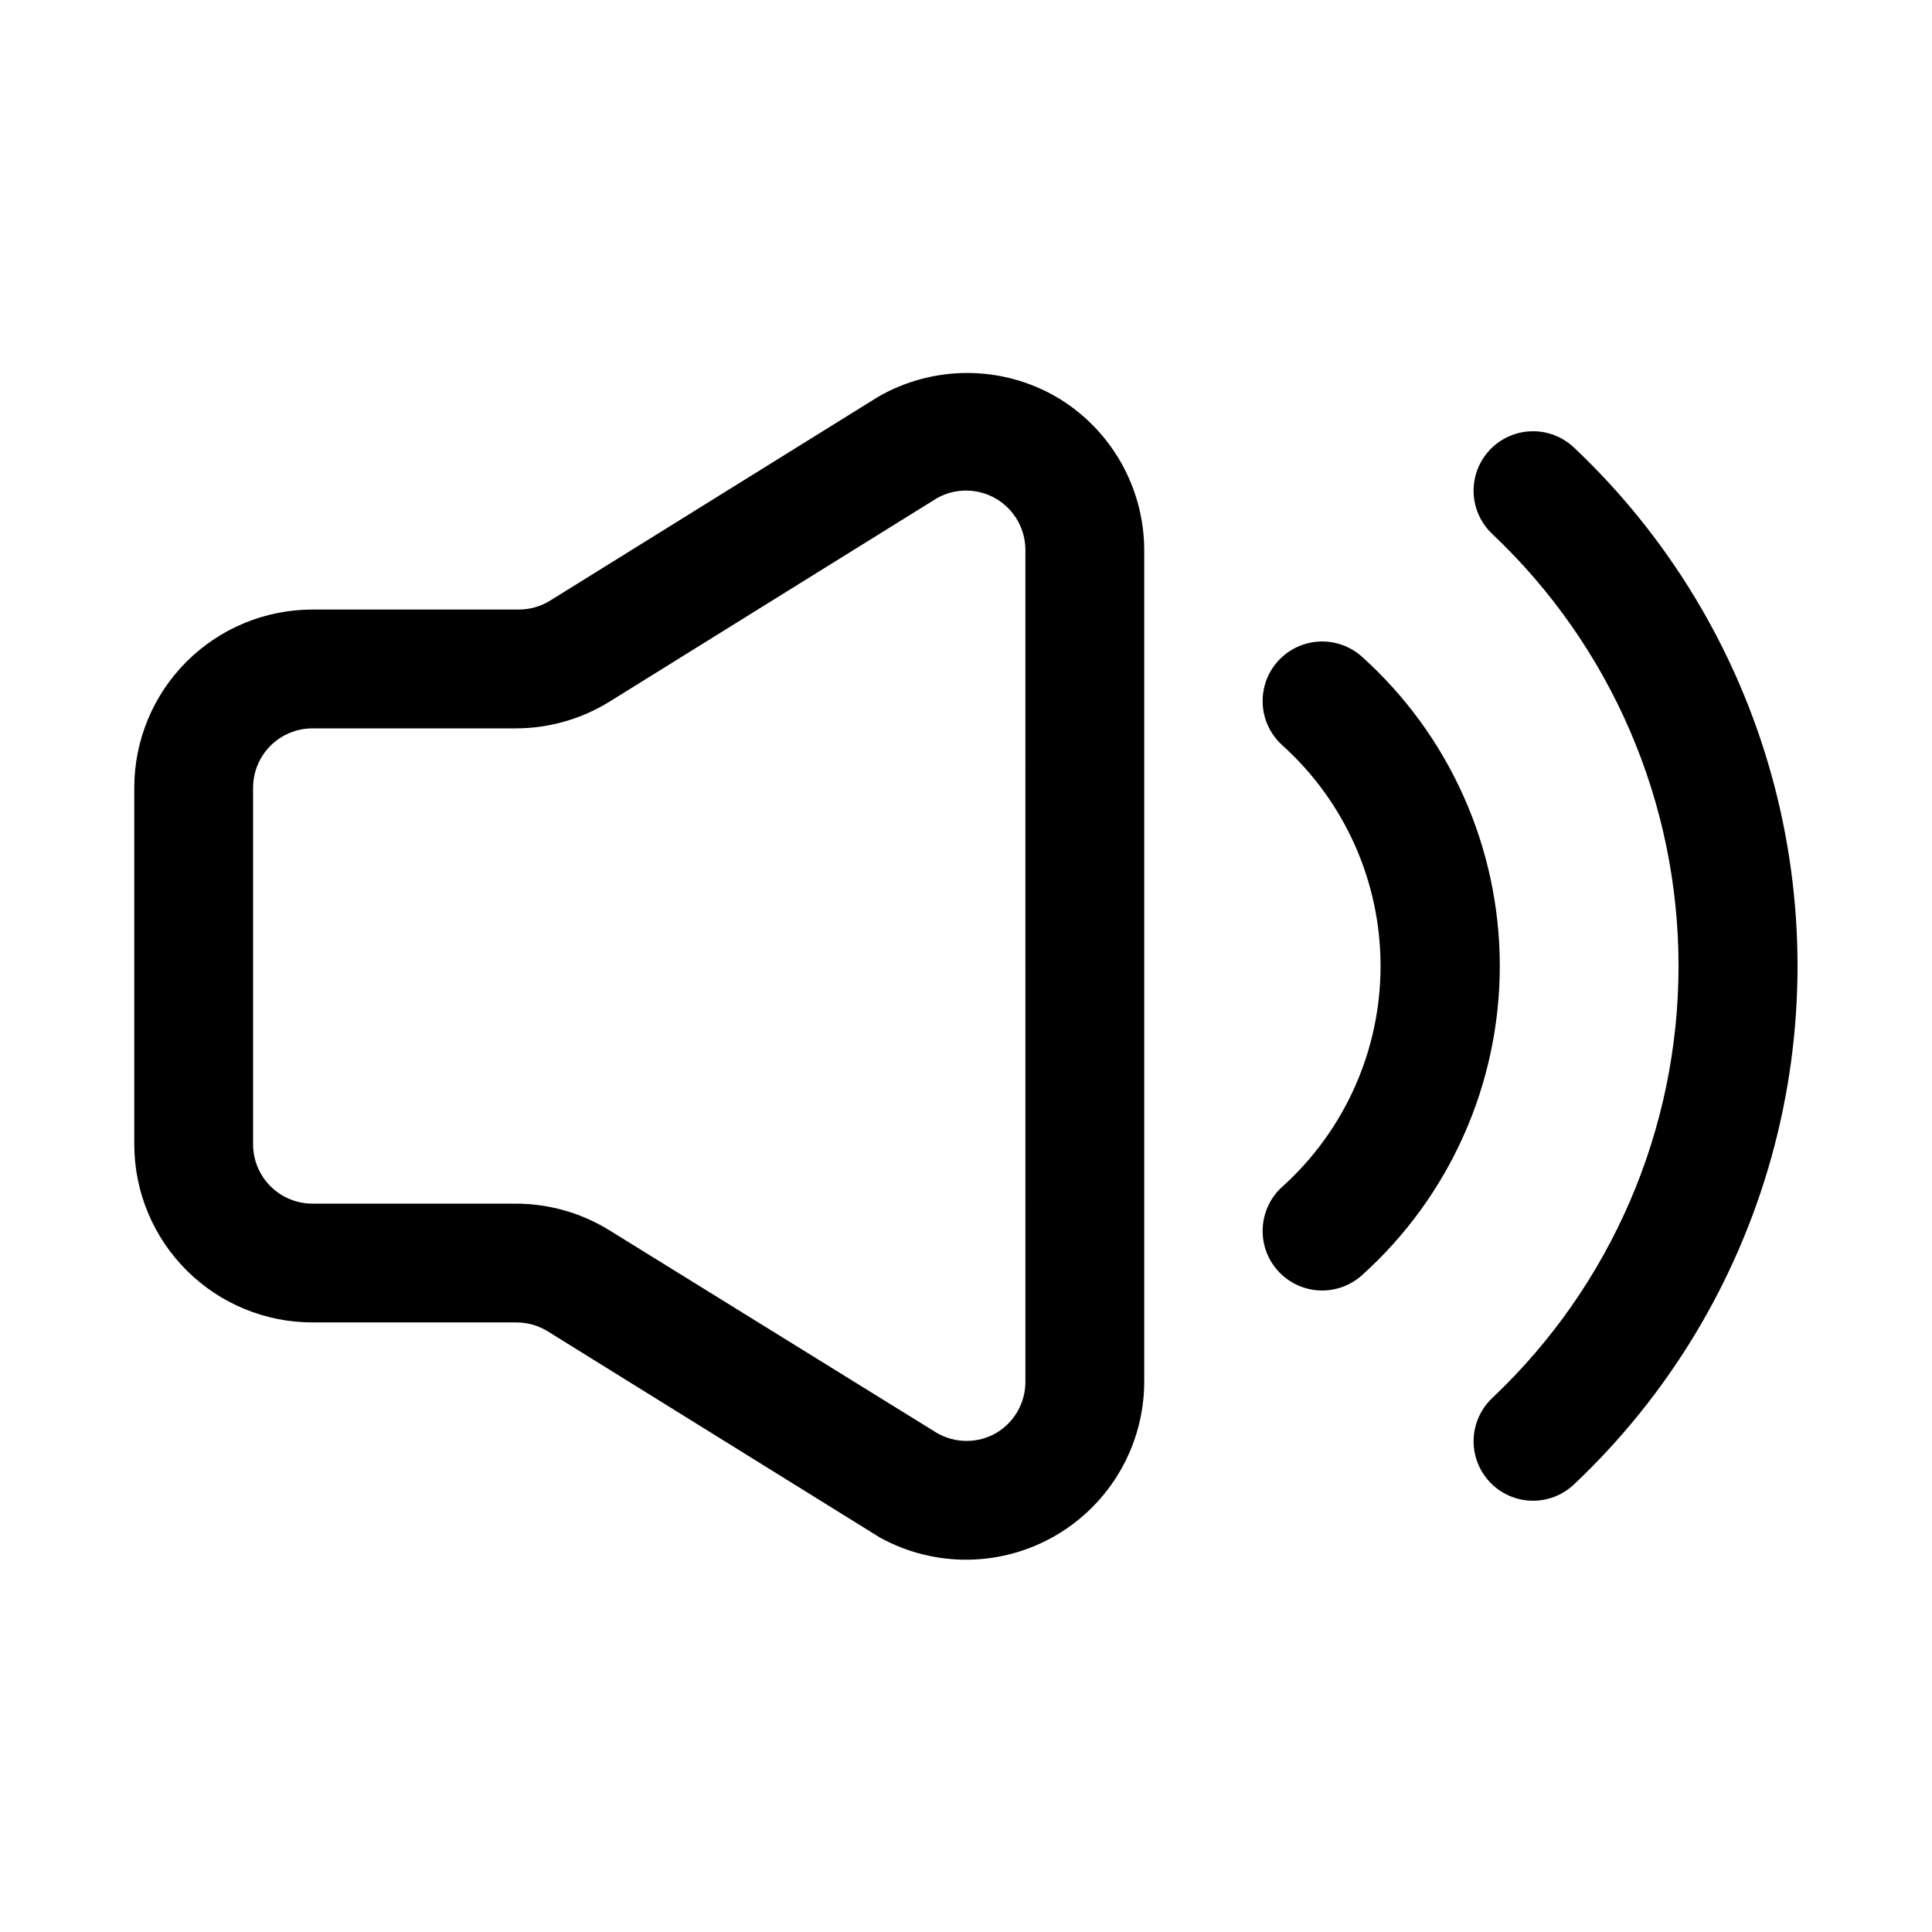 <?xml version="1.0" encoding="UTF-8"?>
<!-- Uploaded to: SVG Repo, www.svgrepo.com, Generator: SVG Repo Mixer Tools -->
<svg fill="#000000" width="800px" height="800px" version="1.1" viewBox="144 144 512 512" xmlns="http://www.w3.org/2000/svg">
 <g>
  <path d="m423.93 249.17c-7.18-4.148-15.324-6.328-23.617-6.328-8.289 0-16.434 2.18-23.613 6.328l-86.91 54c-2.504 1.555-5.394 2.371-8.344 2.363h-54.633c-12.523 0-24.539 4.977-33.398 13.832-8.855 8.859-13.832 20.871-13.832 33.398v94.465c0 12.527 4.977 24.539 13.832 33.398 8.859 8.859 20.875 13.832 33.398 13.832h54.004c2.949-0.008 5.84 0.812 8.344 2.363l88.008 54.633c14.617 8.07 32.406 7.824 46.793-0.648 14.387-8.469 23.234-23.906 23.27-40.602v-220.42c-0.035-16.707-8.895-32.152-23.301-40.617zm-8.188 261.04c0 5.559-2.934 10.703-7.715 13.539-4.871 2.812-10.871 2.812-15.742 0l-86.75-53.688c-7.426-4.602-15.984-7.055-24.719-7.082h-54.004c-4.176 0-8.18-1.66-11.133-4.613-2.949-2.953-4.609-6.957-4.609-11.133v-94.465c0-4.176 1.66-8.18 4.609-11.133 2.953-2.953 6.957-4.609 11.133-4.609h54.004c8.734-0.031 17.293-2.484 24.719-7.086l86.906-54.004c4.883-2.672 10.816-2.566 15.605 0.281 4.785 2.844 7.711 8.008 7.695 13.574z"/>
  <path d="m504.86 317.97c-4.219-3.742-10.113-4.945-15.461-3.164-5.352 1.785-9.34 6.285-10.473 11.809-1.129 5.523 0.773 11.23 4.992 14.973 16.52 14.922 25.945 36.145 25.945 58.41 0 22.262-9.426 43.484-25.945 58.41-3.133 2.777-5.031 6.684-5.281 10.859-0.254 4.18 1.168 8.285 3.941 11.418 2.777 3.133 6.688 5.031 10.863 5.281 4.18 0.254 8.285-1.168 11.418-3.945 23.293-20.902 36.602-50.727 36.602-82.023 0-31.301-13.309-61.125-36.602-82.027z"/>
  <path d="m561.06 262.55c-4.106-3.856-9.953-5.223-15.344-3.594-5.391 1.629-9.5 6.008-10.785 11.492-1.285 5.481 0.453 11.234 4.562 15.086 31.488 29.742 49.336 71.145 49.336 114.46 0 43.312-17.848 84.715-49.336 114.46-4.109 3.856-5.848 9.605-4.562 15.086 1.285 5.484 5.394 9.863 10.785 11.496 5.391 1.629 11.238 0.258 15.344-3.594 25.039-23.613 43.148-53.617 52.383-86.77 9.23-33.156 9.23-68.199 0-101.36-9.234-33.152-27.344-63.156-52.383-86.766z"/>
 </g>
</svg>